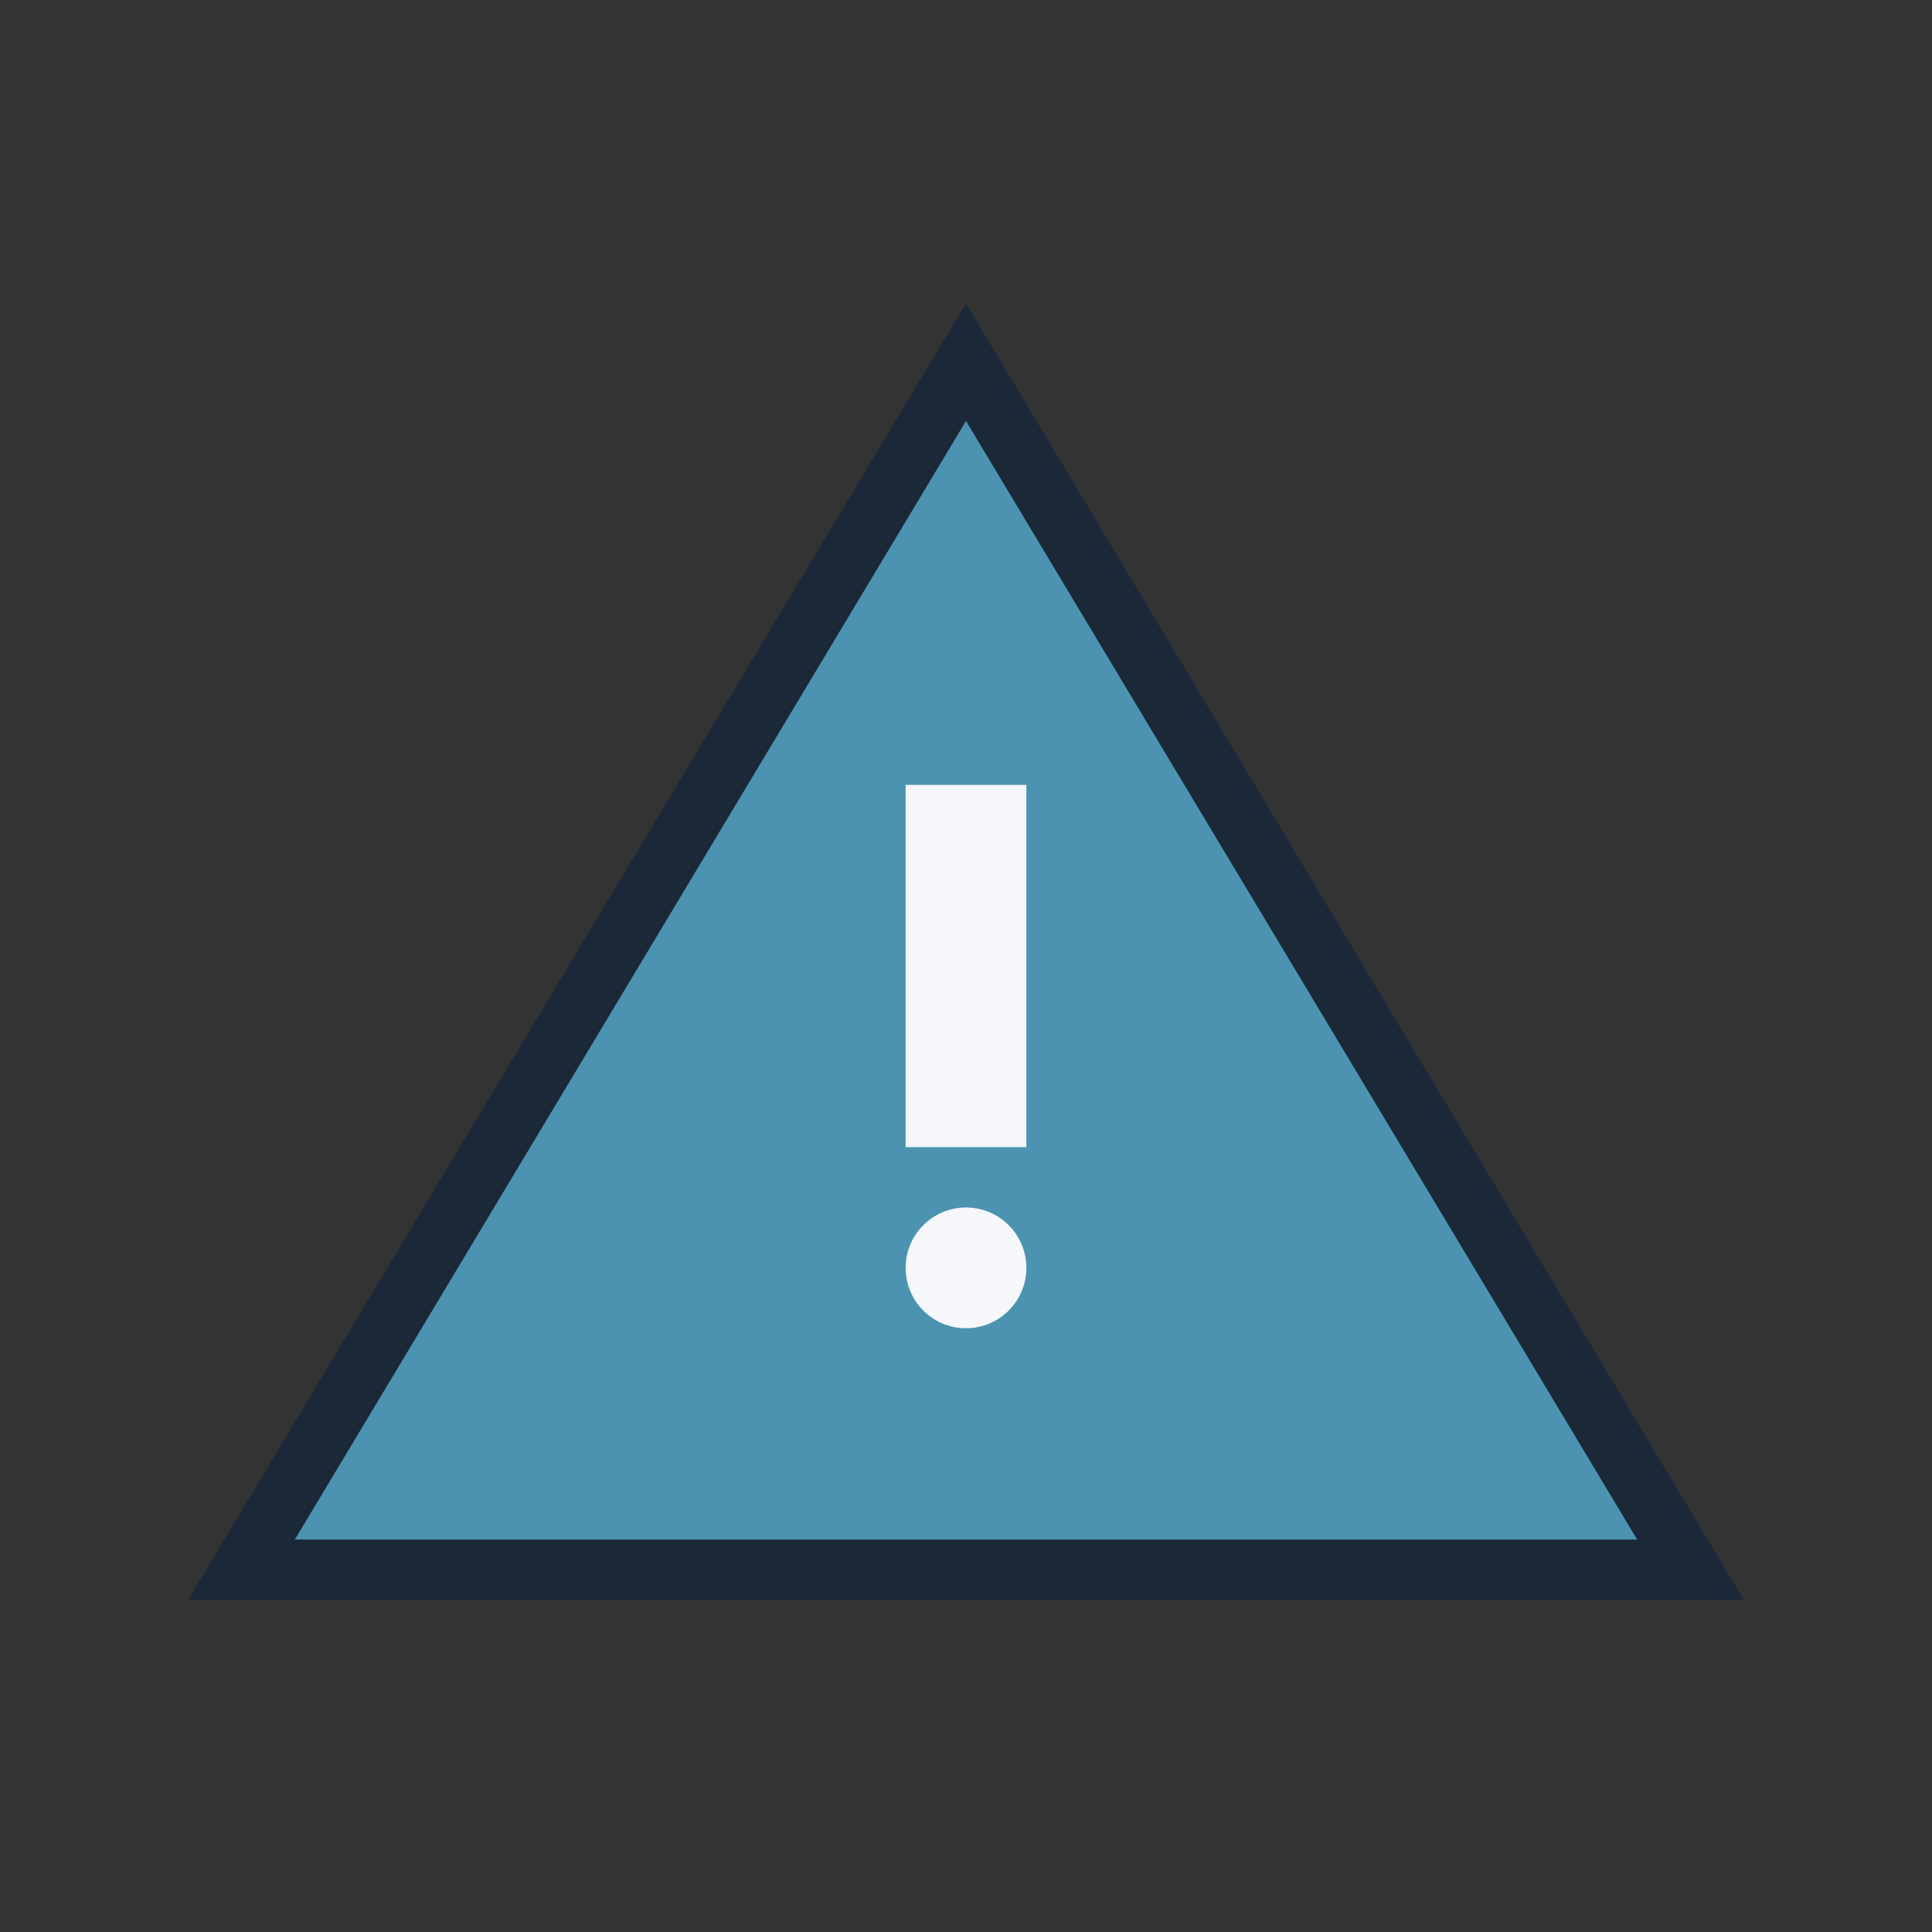 <?xml version="1.0" encoding="UTF-8"?>
<svg xmlns="http://www.w3.org/2000/svg" width="32" height="32" viewBox="0 0 32 32"><rect x="0" y="0" width="32" height="32" fill="#333333" stroke="none"/><polygon points="16,6 28,26 4,26" fill="#4B93B1" stroke="#1B2838"/><rect x="15" y="13" width="2" height="6" fill="#F5F7FA"/><circle cx="16" cy="21" r="1" fill="#F5F7FA"/></svg>